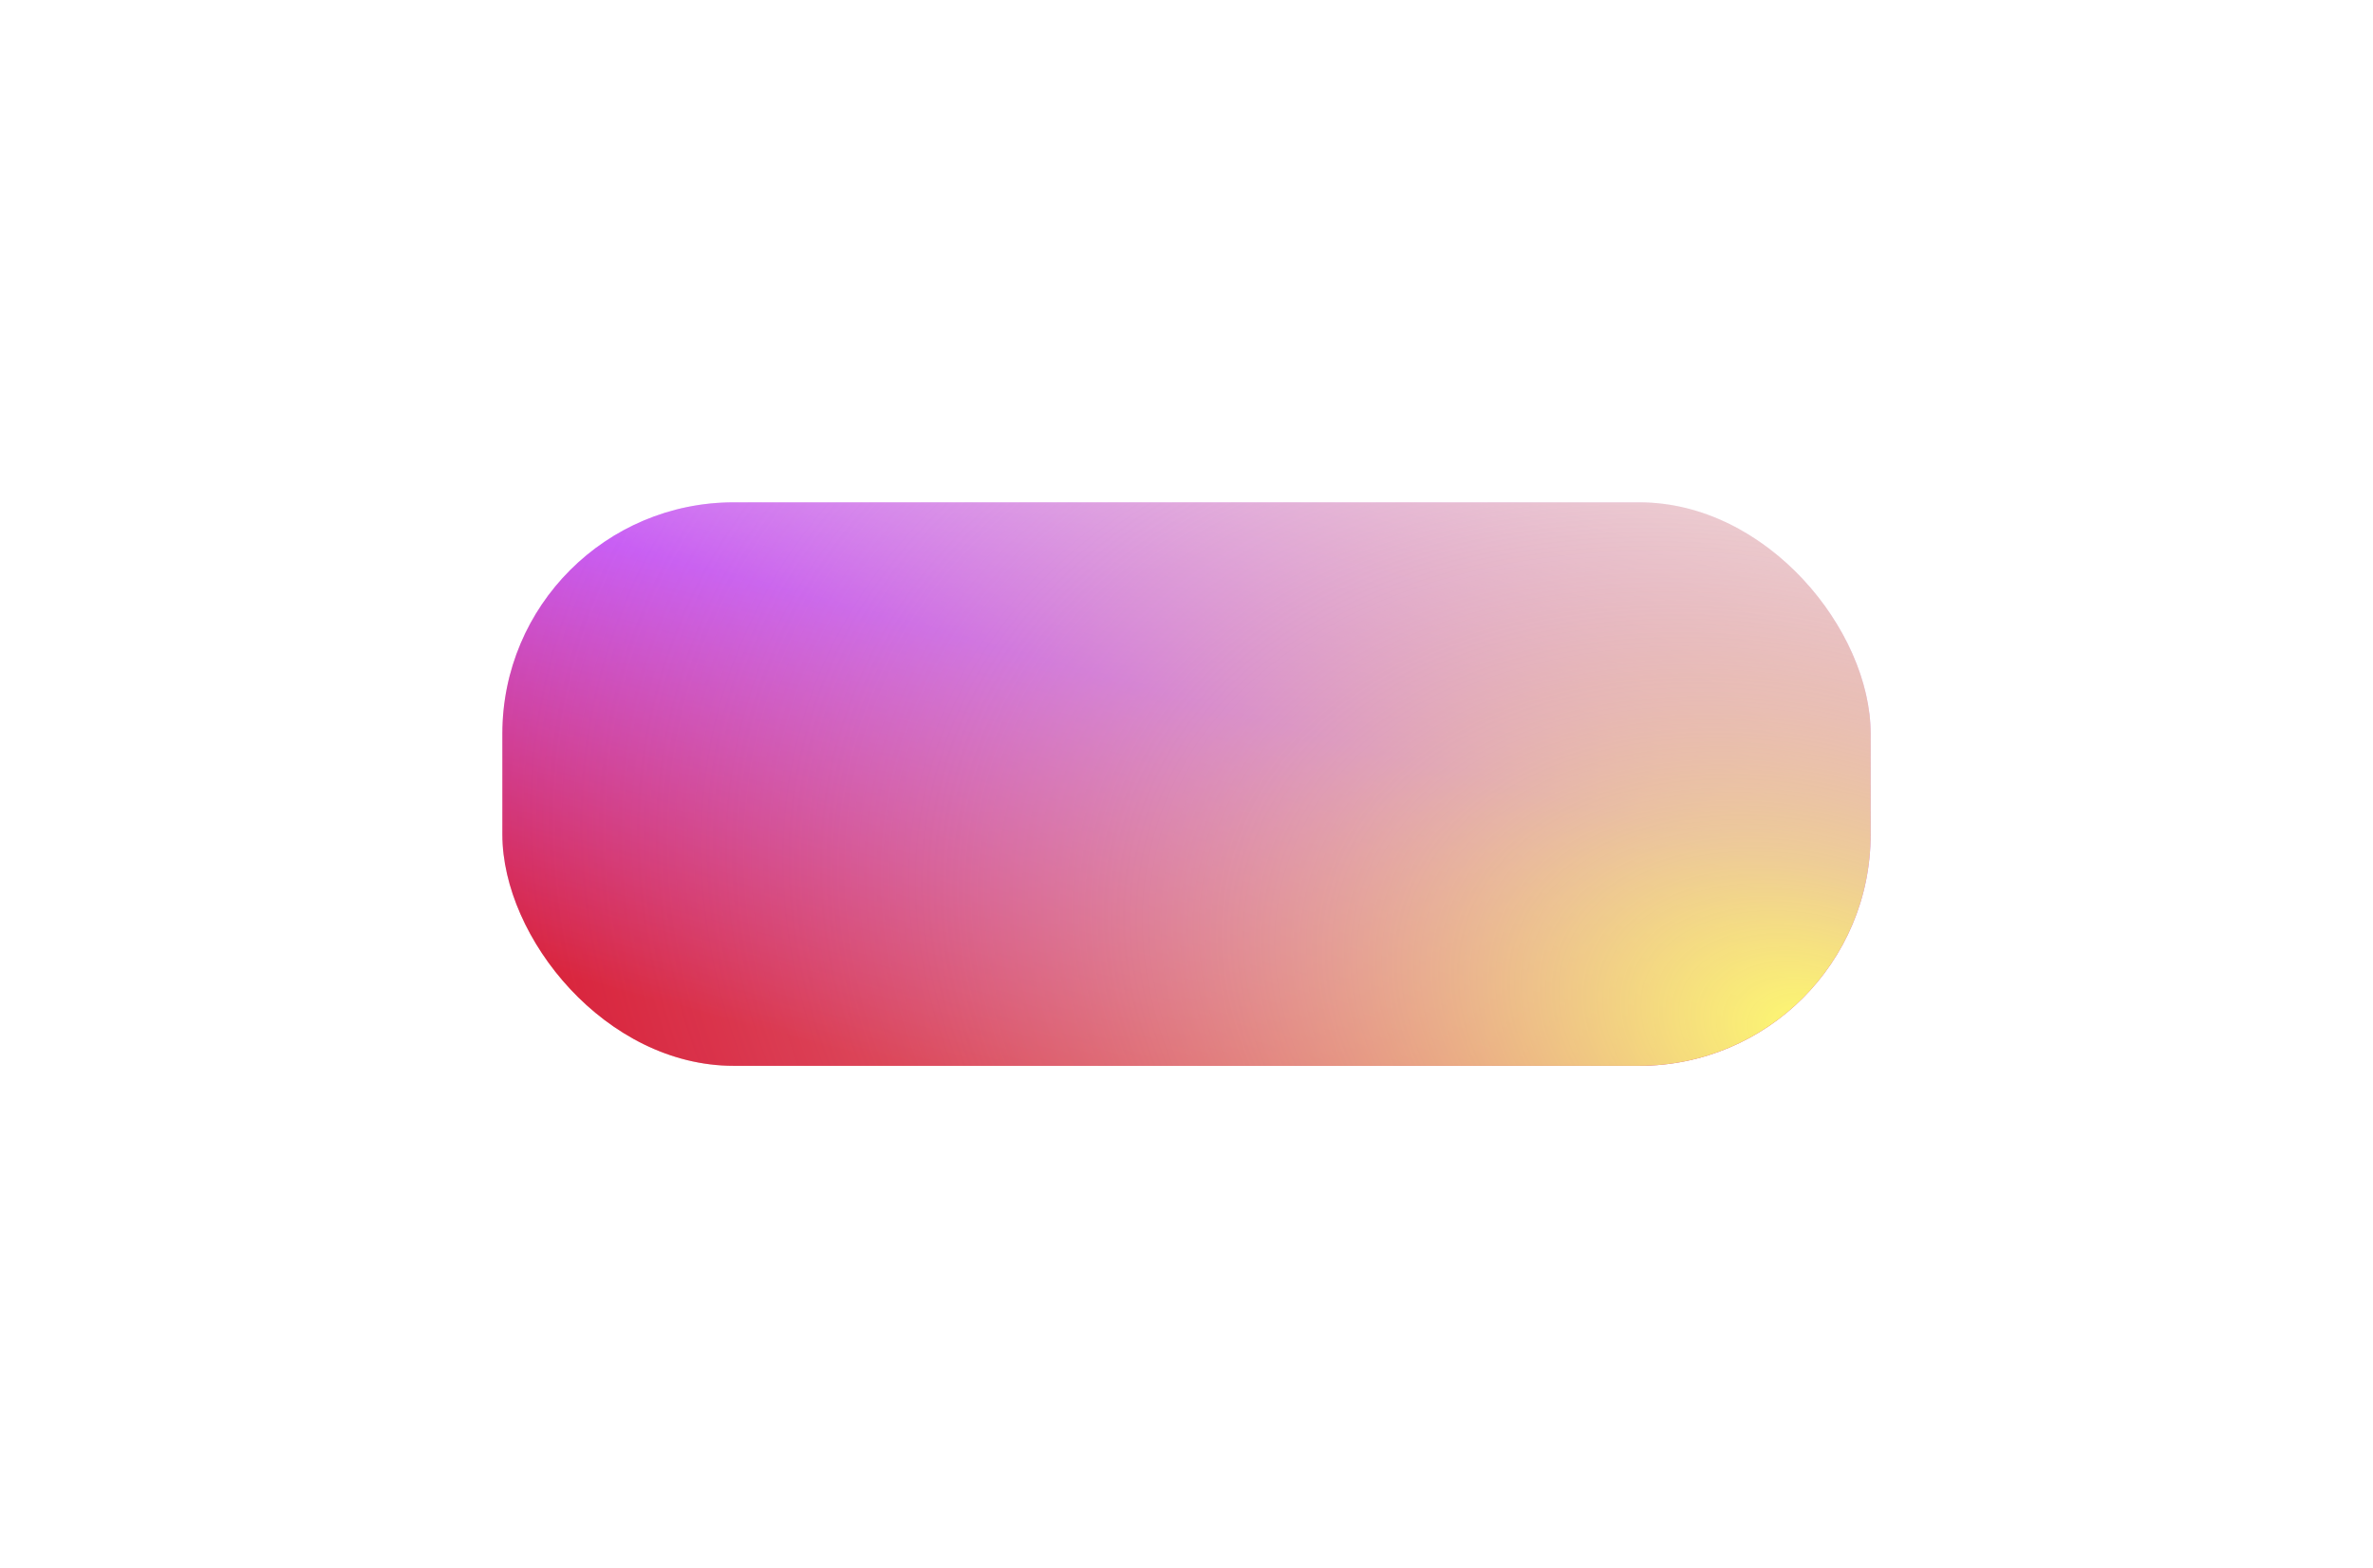 <svg width="1436" height="949" viewBox="0 0 1436 949" fill="none" xmlns="http://www.w3.org/2000/svg">
<g filter="url(#filter0_f_71_979)">
<rect x="304" y="304" width="828" height="341" rx="140" fill="url(#paint0_linear_71_979)"/>
<rect x="304" y="304" width="828" height="341" rx="140" fill="url(#paint1_radial_71_979)"/>
</g>
<defs>
<filter id="filter0_f_71_979" x="0" y="0" width="1436" height="949" filterUnits="userSpaceOnUse" color-interpolation-filters="sRGB">
<feFlood flood-opacity="0" result="BackgroundImageFix"/>
<feBlend mode="normal" in="SourceGraphic" in2="BackgroundImageFix" result="shape"/>
<feGaussianBlur stdDeviation="152" result="effect1_foregroundBlur_71_979"/>
</filter>
<linearGradient id="paint0_linear_71_979" x1="304" y1="580.851" x2="427.32" y2="124.732" gradientUnits="userSpaceOnUse">
<stop stop-color="#DB1013"/>
<stop offset="0.551" stop-color="#C657FA"/>
<stop offset="1" stop-color="#F9F9F9"/>
</linearGradient>
<radialGradient id="paint1_radial_71_979" cx="0" cy="0" r="1" gradientUnits="userSpaceOnUse" gradientTransform="translate(1096.33 625.493) rotate(-162.639) scale(996.98 665.525)">
<stop stop-color="#FEFB6F"/>
<stop offset="1" stop-color="#C657FA" stop-opacity="0"/>
</radialGradient>
</defs>
</svg>
